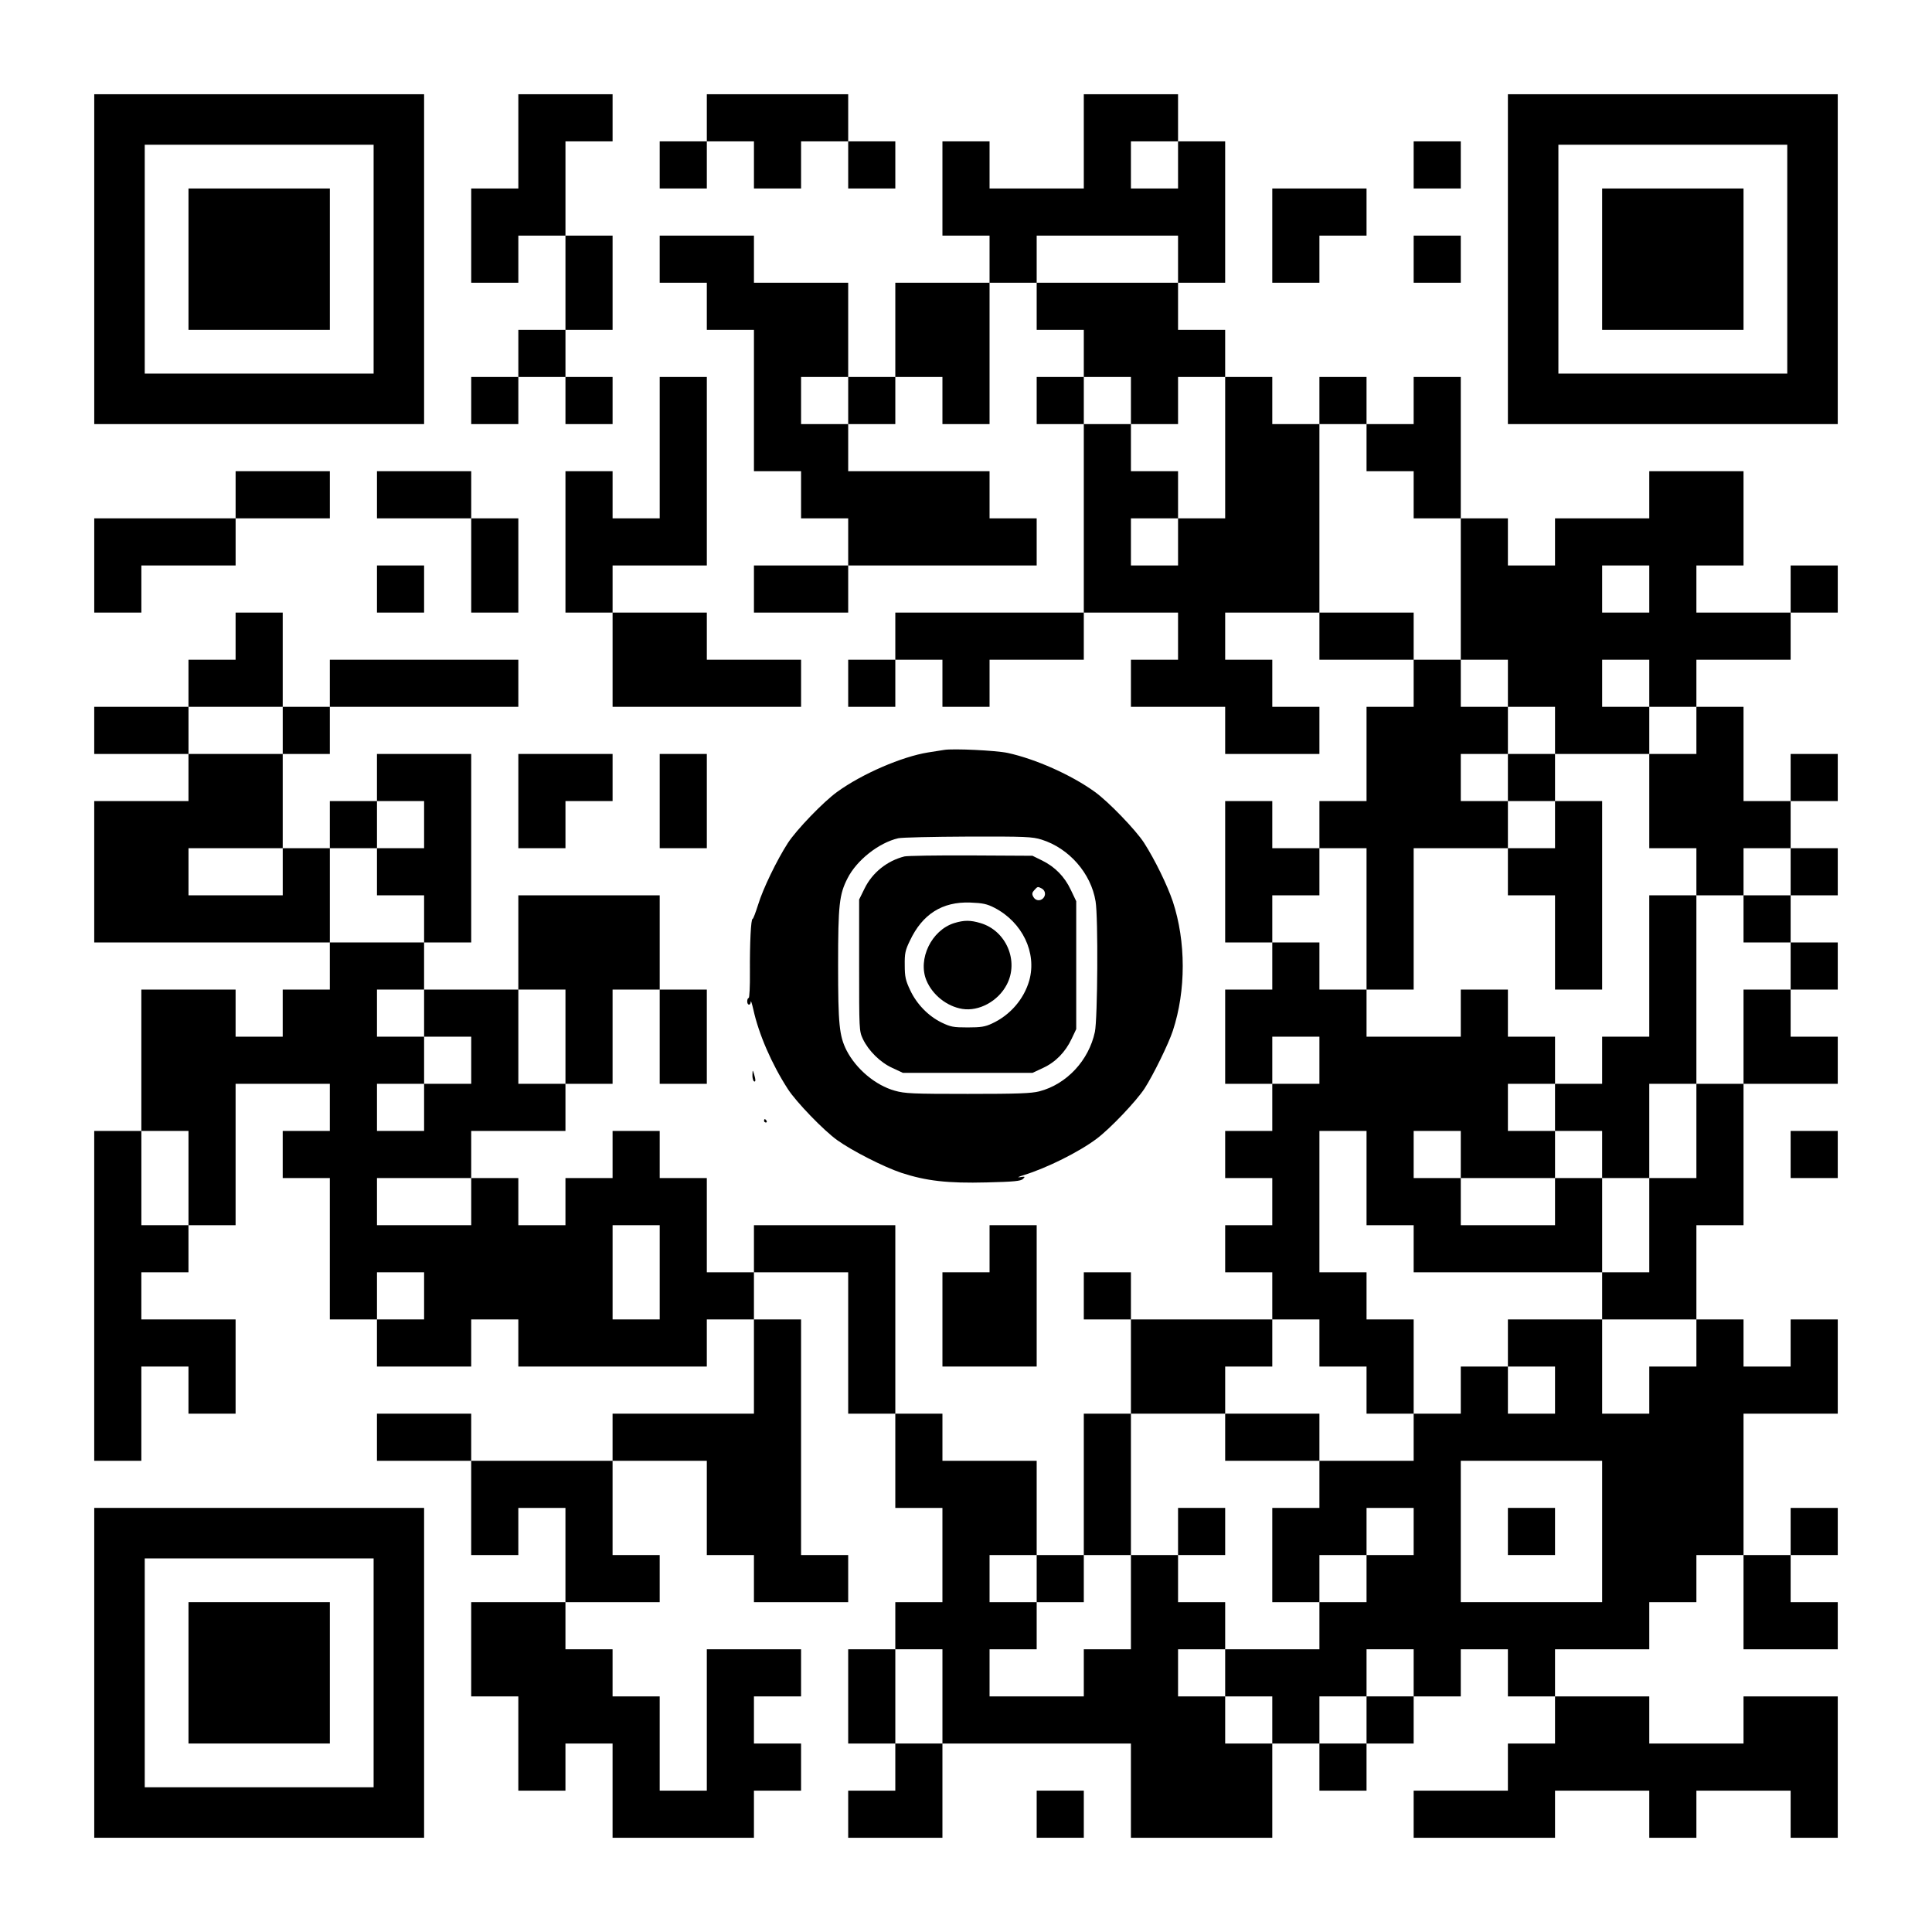 <?xml version="1.0" standalone="no"?>
<!DOCTYPE svg PUBLIC "-//W3C//DTD SVG 20010904//EN"
 "http://www.w3.org/TR/2001/REC-SVG-20010904/DTD/svg10.dtd">
<svg version="1.0" xmlns="http://www.w3.org/2000/svg"
 width="1148pt" height="1148pt" viewBox="0 0 1148 1148"
 preserveAspectRatio="xMidYMid meet">
<g transform="translate(0,1148) scale(0.1,-0.1)"
fill="#000000" stroke="none">
<path d="M560 9940 l0 -980 980 0 980 0 0 980 0 980 -980 0 -980 0 0 -980z
m1660 0 l0 -680 -680 0 -680 0 0 680 0 680 680 0 680 0 0 -680z"/>
<path d="M1120 9940 l0 -420 420 0 420 0 0 420 0 420 -420 0 -420 0 0 -420z"/>
<path d="M3080 10640 l0 -280 -140 0 -140 0 0 -280 0 -280 140 0 140 0 0 140
0 140 140 0 140 0 0 -280 0 -280 -140 0 -140 0 0 -140 0 -140 -140 0 -140 0 0
-140 0 -140 140 0 140 0 0 140 0 140 140 0 140 0 0 -140 0 -140 140 0 140 0 0
140 0 140 -140 0 -140 0 0 140 0 140 140 0 140 0 0 280 0 280 -140 0 -140 0 0
280 0 280 140 0 140 0 0 140 0 140 -280 0 -280 0 0 -280z"/>
<path d="M4200 10780 l0 -140 -140 0 -140 0 0 -140 0 -140 140 0 140 0 0 140
0 140 140 0 140 0 0 -140 0 -140 140 0 140 0 0 140 0 140 140 0 140 0 0 -140
0 -140 140 0 140 0 0 140 0 140 -140 0 -140 0 0 140 0 140 -420 0 -420 0 0
-140z"/>
<path d="M6440 10640 l0 -280 -280 0 -280 0 0 140 0 140 -140 0 -140 0 0 -280
0 -280 140 0 140 0 0 -140 0 -140 -280 0 -280 0 0 -280 0 -280 -140 0 -140 0
0 280 0 280 -280 0 -280 0 0 140 0 140 -280 0 -280 0 0 -140 0 -140 140 0 140
0 0 -140 0 -140 140 0 140 0 0 -420 0 -420 140 0 140 0 0 -140 0 -140 140 0
140 0 0 -140 0 -140 -280 0 -280 0 0 -140 0 -140 280 0 280 0 0 140 0 140 560
0 560 0 0 140 0 140 -140 0 -140 0 0 140 0 140 -420 0 -420 0 0 140 0 140 140
0 140 0 0 140 0 140 140 0 140 0 0 -140 0 -140 140 0 140 0 0 420 0 420 140 0
140 0 0 -140 0 -140 140 0 140 0 0 -140 0 -140 -140 0 -140 0 0 -140 0 -140
140 0 140 0 0 -560 0 -560 -560 0 -560 0 0 -140 0 -140 -140 0 -140 0 0 -140
0 -140 140 0 140 0 0 140 0 140 140 0 140 0 0 -140 0 -140 140 0 140 0 0 140
0 140 280 0 280 0 0 140 0 140 280 0 280 0 0 -140 0 -140 -140 0 -140 0 0
-140 0 -140 280 0 280 0 0 -140 0 -140 280 0 280 0 0 140 0 140 -140 0 -140 0
0 140 0 140 -140 0 -140 0 0 140 0 140 280 0 280 0 0 -140 0 -140 280 0 280 0
0 -140 0 -140 -140 0 -140 0 0 -280 0 -280 -140 0 -140 0 0 -140 0 -140 -140
0 -140 0 0 140 0 140 -140 0 -140 0 0 -420 0 -420 140 0 140 0 0 -140 0 -140
-140 0 -140 0 0 -280 0 -280 140 0 140 0 0 -140 0 -140 -140 0 -140 0 0 -140
0 -140 140 0 140 0 0 -140 0 -140 -140 0 -140 0 0 -140 0 -140 140 0 140 0 0
-140 0 -140 -420 0 -420 0 0 140 0 140 -140 0 -140 0 0 -140 0 -140 140 0 140
0 0 -280 0 -280 -140 0 -140 0 0 -420 0 -420 -140 0 -140 0 0 280 0 280 -280
0 -280 0 0 140 0 140 -140 0 -140 0 0 560 0 560 -420 0 -420 0 0 -140 0 -140
-140 0 -140 0 0 280 0 280 -140 0 -140 0 0 140 0 140 -140 0 -140 0 0 -140 0
-140 -140 0 -140 0 0 -140 0 -140 -140 0 -140 0 0 140 0 140 -140 0 -140 0 0
140 0 140 280 0 280 0 0 140 0 140 140 0 140 0 0 280 0 280 140 0 140 0 0
-280 0 -280 140 0 140 0 0 280 0 280 -140 0 -140 0 0 280 0 280 -420 0 -420 0
0 -280 0 -280 -280 0 -280 0 0 140 0 140 140 0 140 0 0 560 0 560 -280 0 -280
0 0 -140 0 -140 -140 0 -140 0 0 -140 0 -140 -140 0 -140 0 0 280 0 280 140 0
140 0 0 140 0 140 560 0 560 0 0 140 0 140 -560 0 -560 0 0 -140 0 -140 -140
0 -140 0 0 280 0 280 -140 0 -140 0 0 -140 0 -140 -140 0 -140 0 0 -140 0
-140 -280 0 -280 0 0 -140 0 -140 280 0 280 0 0 -140 0 -140 -280 0 -280 0 0
-420 0 -420 700 0 700 0 0 -140 0 -140 -140 0 -140 0 0 -140 0 -140 -140 0
-140 0 0 140 0 140 -280 0 -280 0 0 -420 0 -420 -140 0 -140 0 0 -980 0 -980
140 0 140 0 0 280 0 280 140 0 140 0 0 -140 0 -140 140 0 140 0 0 280 0 280
-280 0 -280 0 0 140 0 140 140 0 140 0 0 140 0 140 140 0 140 0 0 420 0 420
280 0 280 0 0 -140 0 -140 -140 0 -140 0 0 -140 0 -140 140 0 140 0 0 -420 0
-420 140 0 140 0 0 -140 0 -140 280 0 280 0 0 140 0 140 140 0 140 0 0 -140 0
-140 560 0 560 0 0 140 0 140 140 0 140 0 0 -280 0 -280 -420 0 -420 0 0 -140
0 -140 -420 0 -420 0 0 140 0 140 -280 0 -280 0 0 -140 0 -140 280 0 280 0 0
-280 0 -280 140 0 140 0 0 140 0 140 140 0 140 0 0 -280 0 -280 -280 0 -280 0
0 -280 0 -280 140 0 140 0 0 -280 0 -280 140 0 140 0 0 140 0 140 140 0 140 0
0 -280 0 -280 420 0 420 0 0 140 0 140 140 0 140 0 0 140 0 140 -140 0 -140 0
0 140 0 140 140 0 140 0 0 140 0 140 -280 0 -280 0 0 -420 0 -420 -140 0 -140
0 0 280 0 280 -140 0 -140 0 0 140 0 140 -140 0 -140 0 0 140 0 140 280 0 280
0 0 140 0 140 -140 0 -140 0 0 280 0 280 280 0 280 0 0 -280 0 -280 140 0 140
0 0 -140 0 -140 280 0 280 0 0 140 0 140 -140 0 -140 0 0 700 0 700 -140 0
-140 0 0 140 0 140 280 0 280 0 0 -420 0 -420 140 0 140 0 0 -280 0 -280 140
0 140 0 0 -280 0 -280 -140 0 -140 0 0 -140 0 -140 -140 0 -140 0 0 -280 0
-280 140 0 140 0 0 -140 0 -140 -140 0 -140 0 0 -140 0 -140 280 0 280 0 0
280 0 280 560 0 560 0 0 -280 0 -280 420 0 420 0 0 280 0 280 140 0 140 0 0
-140 0 -140 140 0 140 0 0 140 0 140 140 0 140 0 0 140 0 140 140 0 140 0 0
140 0 140 140 0 140 0 0 -140 0 -140 140 0 140 0 0 -140 0 -140 -140 0 -140 0
0 -140 0 -140 -280 0 -280 0 0 -140 0 -140 420 0 420 0 0 140 0 140 280 0 280
0 0 -140 0 -140 140 0 140 0 0 140 0 140 280 0 280 0 0 -140 0 -140 140 0 140
0 0 420 0 420 -280 0 -280 0 0 -140 0 -140 -280 0 -280 0 0 140 0 140 -280 0
-280 0 0 140 0 140 280 0 280 0 0 140 0 140 140 0 140 0 0 140 0 140 140 0
140 0 0 -280 0 -280 280 0 280 0 0 140 0 140 -140 0 -140 0 0 140 0 140 140 0
140 0 0 140 0 140 -140 0 -140 0 0 -140 0 -140 -140 0 -140 0 0 420 0 420 280
0 280 0 0 280 0 280 -140 0 -140 0 0 -140 0 -140 -140 0 -140 0 0 140 0 140
-140 0 -140 0 0 280 0 280 140 0 140 0 0 420 0 420 280 0 280 0 0 140 0 140
-140 0 -140 0 0 140 0 140 140 0 140 0 0 140 0 140 -140 0 -140 0 0 140 0 140
140 0 140 0 0 140 0 140 -140 0 -140 0 0 140 0 140 140 0 140 0 0 140 0 140
-140 0 -140 0 0 -140 0 -140 -140 0 -140 0 0 280 0 280 -140 0 -140 0 0 140 0
140 280 0 280 0 0 140 0 140 140 0 140 0 0 140 0 140 -140 0 -140 0 0 -140 0
-140 -280 0 -280 0 0 140 0 140 140 0 140 0 0 280 0 280 -280 0 -280 0 0 -140
0 -140 -280 0 -280 0 0 -140 0 -140 -140 0 -140 0 0 140 0 140 -140 0 -140 0
0 420 0 420 -140 0 -140 0 0 -140 0 -140 -140 0 -140 0 0 140 0 140 -140 0
-140 0 0 -140 0 -140 -140 0 -140 0 0 140 0 140 -140 0 -140 0 0 140 0 140
-140 0 -140 0 0 140 0 140 140 0 140 0 0 420 0 420 -140 0 -140 0 0 140 0 140
-280 0 -280 0 0 -280z m560 -140 l0 -140 -140 0 -140 0 0 140 0 140 140 0 140
0 0 -140z m0 -560 l0 -140 -420 0 -420 0 0 140 0 140 420 0 420 0 0 -140z
m-1960 -840 l0 -140 -140 0 -140 0 0 140 0 140 140 0 140 0 0 -140z m1680 0
l0 -140 140 0 140 0 0 140 0 140 140 0 140 0 0 -420 0 -420 -140 0 -140 0 0
-140 0 -140 -140 0 -140 0 0 140 0 140 140 0 140 0 0 140 0 140 -140 0 -140 0
0 140 0 140 -140 0 -140 0 0 140 0 140 140 0 140 0 0 -140z m1400 -280 l0
-140 140 0 140 0 0 -140 0 -140 140 0 140 0 0 -420 0 -420 140 0 140 0 0 -140
0 -140 140 0 140 0 0 -140 0 -140 280 0 280 0 0 140 0 140 -140 0 -140 0 0
140 0 140 140 0 140 0 0 -140 0 -140 140 0 140 0 0 -140 0 -140 -140 0 -140 0
0 -280 0 -280 140 0 140 0 0 -140 0 -140 140 0 140 0 0 140 0 140 140 0 140 0
0 -140 0 -140 -140 0 -140 0 0 -140 0 -140 140 0 140 0 0 -140 0 -140 -140 0
-140 0 0 -280 0 -280 -140 0 -140 0 0 -280 0 -280 -140 0 -140 0 0 -280 0
-280 -140 0 -140 0 0 -140 0 -140 280 0 280 0 0 -140 0 -140 -140 0 -140 0 0
-140 0 -140 -140 0 -140 0 0 280 0 280 -280 0 -280 0 0 -140 0 -140 140 0 140
0 0 -140 0 -140 -140 0 -140 0 0 140 0 140 -140 0 -140 0 0 -140 0 -140 -140
0 -140 0 0 -140 0 -140 -280 0 -280 0 0 -140 0 -140 -140 0 -140 0 0 -280 0
-280 140 0 140 0 0 140 0 140 140 0 140 0 0 140 0 140 140 0 140 0 0 -140 0
-140 -140 0 -140 0 0 -140 0 -140 -140 0 -140 0 0 -140 0 -140 -280 0 -280 0
0 -140 0 -140 140 0 140 0 0 -140 0 -140 -140 0 -140 0 0 140 0 140 -140 0
-140 0 0 140 0 140 140 0 140 0 0 140 0 140 -140 0 -140 0 0 140 0 140 -140 0
-140 0 0 -280 0 -280 -140 0 -140 0 0 -140 0 -140 -280 0 -280 0 0 140 0 140
140 0 140 0 0 140 0 140 -140 0 -140 0 0 140 0 140 140 0 140 0 0 -140 0 -140
140 0 140 0 0 140 0 140 140 0 140 0 0 420 0 420 280 0 280 0 0 140 0 140 140
0 140 0 0 140 0 140 140 0 140 0 0 -140 0 -140 140 0 140 0 0 -140 0 -140 140
0 140 0 0 280 0 280 -140 0 -140 0 0 140 0 140 -140 0 -140 0 0 420 0 420 140
0 140 0 0 -280 0 -280 140 0 140 0 0 -140 0 -140 560 0 560 0 0 280 0 280
-140 0 -140 0 0 -140 0 -140 -280 0 -280 0 0 140 0 140 -140 0 -140 0 0 140 0
140 140 0 140 0 0 -140 0 -140 280 0 280 0 0 140 0 140 -140 0 -140 0 0 140 0
140 140 0 140 0 0 140 0 140 -140 0 -140 0 0 140 0 140 -140 0 -140 0 0 -140
0 -140 -280 0 -280 0 0 140 0 140 -140 0 -140 0 0 140 0 140 -140 0 -140 0 0
140 0 140 140 0 140 0 0 140 0 140 140 0 140 0 0 -420 0 -420 140 0 140 0 0
420 0 420 280 0 280 0 0 140 0 140 -140 0 -140 0 0 140 0 140 140 0 140 0 0
140 0 140 -140 0 -140 0 0 140 0 140 -140 0 -140 0 0 140 0 140 -280 0 -280 0
0 560 0 560 140 0 140 0 0 -140z m1680 -840 l0 -140 -140 0 -140 0 0 140 0
140 140 0 140 0 0 -140z m-8120 -840 l0 -140 -280 0 -280 0 0 140 0 140 280 0
280 0 0 -140z m840 -560 l0 -140 -140 0 -140 0 0 -140 0 -140 140 0 140 0 0
-140 0 -140 -280 0 -280 0 0 280 0 280 140 0 140 0 0 140 0 140 140 0 140 0 0
-140z m-840 -280 l0 -140 -280 0 -280 0 0 140 0 140 280 0 280 0 0 -140z m840
-840 l0 -140 140 0 140 0 0 -140 0 -140 -140 0 -140 0 0 -140 0 -140 -140 0
-140 0 0 140 0 140 140 0 140 0 0 140 0 140 -140 0 -140 0 0 140 0 140 140 0
140 0 0 -140z m840 -140 l0 -280 -140 0 -140 0 0 280 0 280 140 0 140 0 0
-280z m4480 -140 l0 -140 -140 0 -140 0 0 140 0 140 140 0 140 0 0 -140z
m-6720 -700 l0 -280 -140 0 -140 0 0 280 0 280 140 0 140 0 0 -280z m1680
-140 l0 -140 -280 0 -280 0 0 140 0 140 280 0 280 0 0 -140z m1120 -420 l0
-280 -140 0 -140 0 0 280 0 280 140 0 140 0 0 -280z m-1400 -140 l0 -140 -140
0 -140 0 0 140 0 140 140 0 140 0 0 -140z m7000 -1400 l0 -420 -420 0 -420 0
0 420 0 420 420 0 420 0 0 -420z m-3920 -980 l0 -280 -140 0 -140 0 0 280 0
280 140 0 140 0 0 -280z m2800 140 l0 -140 -140 0 -140 0 0 -140 0 -140 -140
0 -140 0 0 140 0 140 140 0 140 0 0 140 0 140 140 0 140 0 0 -140z"/>
<path d="M8960 6860 l0 -140 140 0 140 0 0 -140 0 -140 -140 0 -140 0 0 -140
0 -140 140 0 140 0 0 -280 0 -280 140 0 140 0 0 560 0 560 -140 0 -140 0 0
140 0 140 -140 0 -140 0 0 -140z"/>
<path d="M9800 5740 l0 -420 -140 0 -140 0 0 -140 0 -140 -140 0 -140 0 0
-140 0 -140 140 0 140 0 0 -140 0 -140 140 0 140 0 0 280 0 280 140 0 140 0 0
560 0 560 -140 0 -140 0 0 -420z"/>
<path d="M7280 2940 l0 -140 280 0 280 0 0 140 0 140 -280 0 -280 0 0 -140z"/>
<path d="M7000 2380 l0 -140 140 0 140 0 0 140 0 140 -140 0 -140 0 0 -140z"/>
<path d="M8960 2380 l0 -140 140 0 140 0 0 140 0 140 -140 0 -140 0 0 -140z"/>
<path d="M8960 9940 l0 -980 980 0 980 0 0 980 0 980 -980 0 -980 0 0 -980z
m1660 0 l0 -680 -680 0 -680 0 0 680 0 680 680 0 680 0 0 -680z"/>
<path d="M9520 9940 l0 -420 420 0 420 0 0 420 0 420 -420 0 -420 0 0 -420z"/>
<path d="M8400 10500 l0 -140 140 0 140 0 0 140 0 140 -140 0 -140 0 0 -140z"/>
<path d="M7560 10080 l0 -280 140 0 140 0 0 140 0 140 140 0 140 0 0 140 0
140 -280 0 -280 0 0 -280z"/>
<path d="M8400 9940 l0 -140 140 0 140 0 0 140 0 140 -140 0 -140 0 0 -140z"/>
<path d="M3920 8820 l0 -420 -140 0 -140 0 0 140 0 140 -140 0 -140 0 0 -420
0 -420 140 0 140 0 0 -280 0 -280 560 0 560 0 0 140 0 140 -280 0 -280 0 0
140 0 140 -280 0 -280 0 0 140 0 140 280 0 280 0 0 560 0 560 -140 0 -140 0 0
-420z"/>
<path d="M1400 8540 l0 -140 -420 0 -420 0 0 -280 0 -280 140 0 140 0 0 140 0
140 280 0 280 0 0 140 0 140 280 0 280 0 0 140 0 140 -280 0 -280 0 0 -140z"/>
<path d="M2240 8540 l0 -140 280 0 280 0 0 -280 0 -280 140 0 140 0 0 280 0
280 -140 0 -140 0 0 140 0 140 -280 0 -280 0 0 -140z"/>
<path d="M2240 7980 l0 -140 140 0 140 0 0 140 0 140 -140 0 -140 0 0 -140z"/>
<path d="M5610 7024 c-14 -2 -56 -9 -95 -15 -156 -25 -392 -127 -540 -234 -82
-59 -243 -226 -294 -305 -65 -101 -148 -272 -176 -365 -15 -47 -29 -85 -33
-85 -10 0 -17 -142 -16 -317 1 -84 -3 -153 -7 -153 -5 0 -9 -9 -9 -20 0 -25
20 -27 21 -2 1 9 7 -11 15 -45 32 -147 109 -325 206 -475 50 -77 212 -245 293
-303 88 -63 276 -159 381 -194 147 -48 274 -63 507 -57 164 4 203 8 216 21 14
14 13 15 -19 10 -19 -3 -8 3 25 13 136 42 327 137 432 216 81 61 234 222 284
298 51 79 142 264 168 343 79 240 78 531 0 768 -34 100 -107 249 -171 349 -50
77 -212 245 -293 303 -140 101 -352 195 -517 231 -70 15 -325 27 -378 18z
m579 -533 c163 -51 294 -200 321 -367 16 -96 12 -696 -4 -775 -36 -170 -168
-312 -331 -354 -48 -12 -128 -15 -425 -15 -327 0 -373 2 -433 19 -115 32 -230
129 -287 240 -43 86 -50 154 -50 506 0 360 7 420 56 516 54 107 185 211 301
238 21 5 207 9 415 10 343 1 382 -1 437 -18z"/>
<path d="M5374 6391 c-103 -26 -190 -96 -236 -189 l-33 -67 0 -390 c0 -382 0
-391 22 -438 33 -70 103 -140 176 -173 l62 -29 385 0 385 0 62 29 c75 34 134
95 171 174 l27 57 0 380 0 380 -32 67 c-37 79 -94 137 -171 175 l-57 28 -365
2 c-201 1 -379 -2 -396 -6z m817 -191 c21 -12 25 -40 7 -58 -18 -18 -46 -14
-58 9 -9 16 -8 25 6 40 20 22 20 22 45 9z m-282 -114 c166 -86 253 -267 207
-432 -32 -112 -115 -207 -222 -256 -40 -19 -66 -23 -144 -23 -85 0 -101 3
-155 29 -80 39 -149 111 -187 193 -27 57 -32 79 -32 148 -1 69 3 89 31 146 74
157 192 232 358 226 75 -3 99 -8 144 -31z"/>
<path d="M5670 5995 c-135 -42 -218 -214 -165 -341 36 -86 121 -154 213 -169
99 -16 213 46 264 144 74 140 -3 321 -156 366 -60 18 -97 18 -156 0z"/>
<path d="M3080 6720 l0 -280 140 0 140 0 0 140 0 140 140 0 140 0 0 140 0 140
-280 0 -280 0 0 -280z"/>
<path d="M3920 6720 l0 -280 140 0 140 0 0 280 0 280 -140 0 -140 0 0 -280z"/>
<path d="M4471 5093 c-1 -17 4 -35 9 -38 11 -7 11 9 0 45 -8 24 -8 24 -9 -7z"/>
<path d="M4540 4820 c0 -5 5 -10 11 -10 5 0 7 5 4 10 -3 6 -8 10 -11 10 -2 0
-4 -4 -4 -10z"/>
<path d="M10640 4620 l0 -140 140 0 140 0 0 140 0 140 -140 0 -140 0 0 -140z"/>
<path d="M5880 4060 l0 -140 -140 0 -140 0 0 -280 0 -280 280 0 280 0 0 420 0
420 -140 0 -140 0 0 -140z"/>
<path d="M560 1540 l0 -980 980 0 980 0 0 980 0 980 -980 0 -980 0 0 -980z
m1660 0 l0 -680 -680 0 -680 0 0 680 0 680 680 0 680 0 0 -680z"/>
<path d="M1120 1540 l0 -420 420 0 420 0 0 420 0 420 -420 0 -420 0 0 -420z"/>
<path d="M6160 700 l0 -140 140 0 140 0 0 140 0 140 -140 0 -140 0 0 -140z"/>
</g>
</svg>
